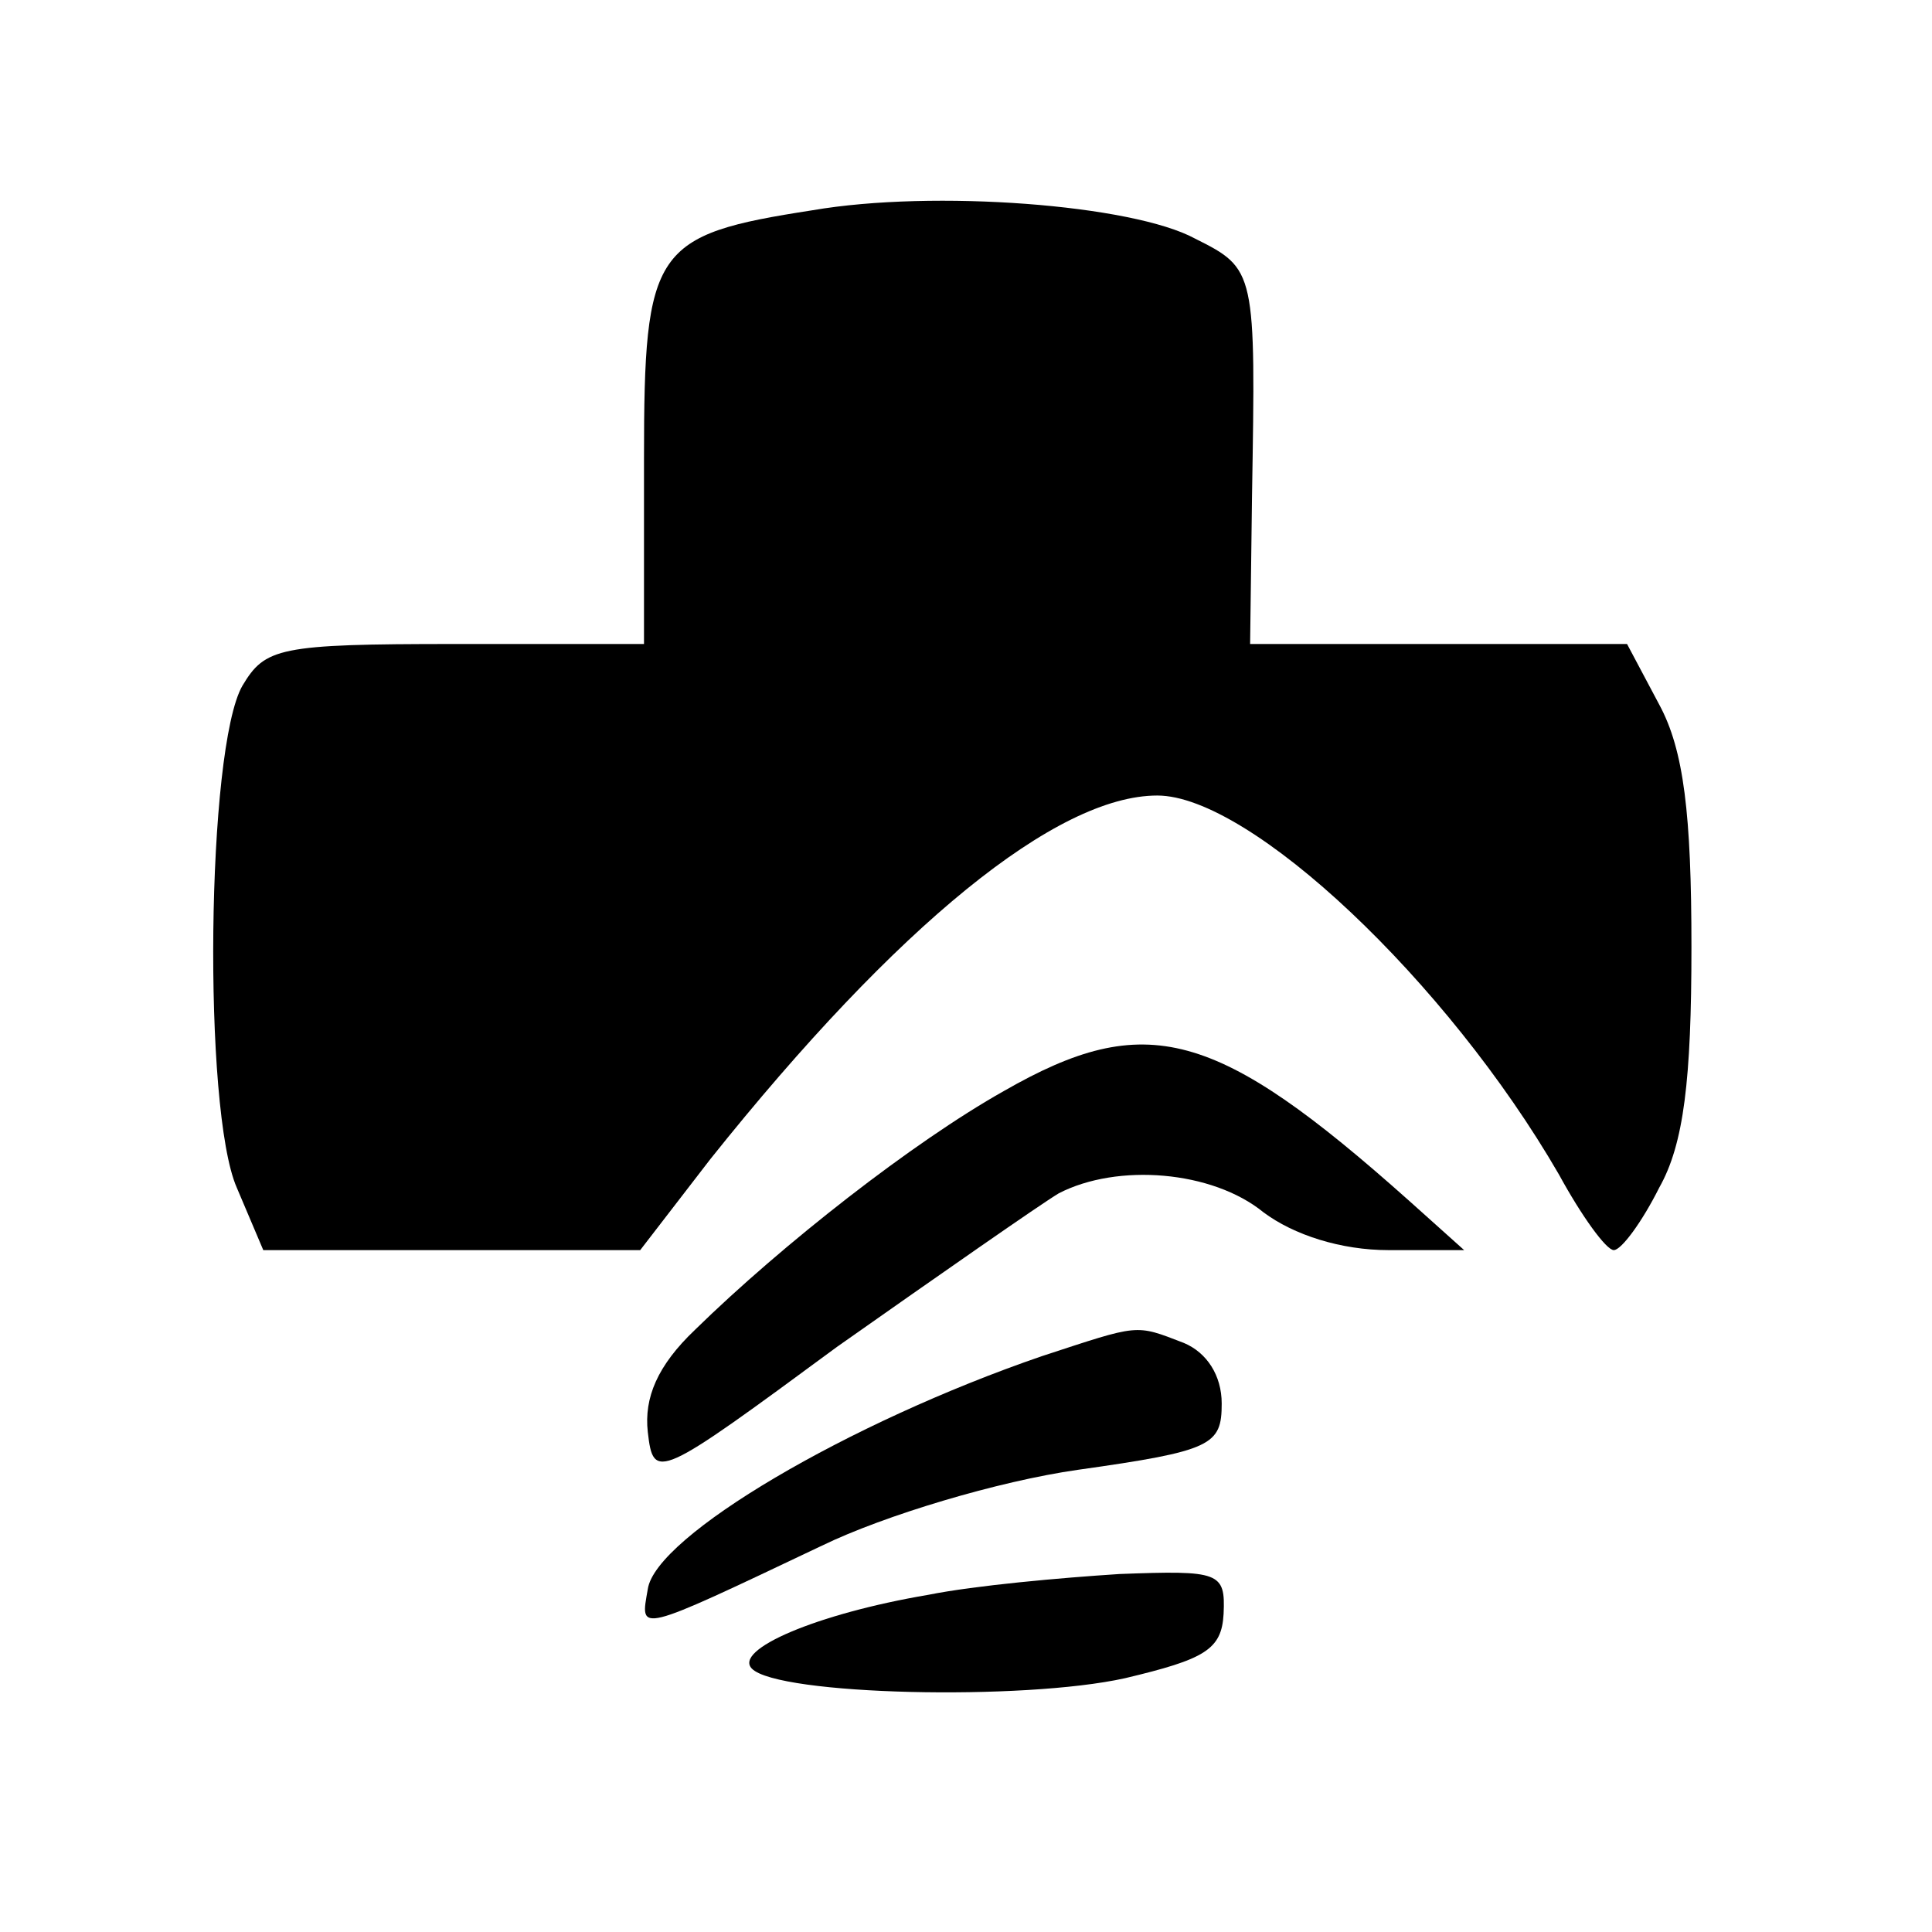 <?xml version="1.0" standalone="no"?>
<!DOCTYPE svg PUBLIC "-//W3C//DTD SVG 20010904//EN"
 "http://www.w3.org/TR/2001/REC-SVG-20010904/DTD/svg10.dtd">
<svg version="1.0" xmlns="http://www.w3.org/2000/svg"
 width="102pt" height="102pt" viewBox="0 0 102 102"
 preserveAspectRatio="xMidYMid meet">
<g transform="translate(0,102) scale(0.1,-0.1)"
fill="#000000" stroke="none">
<path d="M429 909 c-84 -13 -89 -20 -89 -131 l0 -98 -100 0 c-93 0 -100 -2
-112 -22 -19 -33 -21 -224 -3 -265 l14 -33 99 0 100 0 37 48 c99 124 183 192
236 192 49 0 153 -98 212 -200 12 -22 25 -40 29 -40 4 0 15 15 24 33 13 23 17
57 17 127 0 70 -4 104 -17 128 l-17 32 -99 0 -100 0 1 78 c2 119 2 120 -30
136 -33 18 -138 26 -202 15z"/>
<path d="M530 444 c-48 -27 -117 -81 -163 -126 -20 -19 -27 -36 -25 -54 3 -26
5 -25 100 45 54 38 107 75 117 81 31 16 81 12 108 -10 16 -12 41 -20 66 -20
l40 0 -29 26 c-102 91 -139 101 -214 58z"/>
<path d="M550 304 c-102 -35 -204 -95 -208 -123 -4 -23 -7 -24 92 23 33 16 93
34 135 40 71 10 76 13 76 35 0 15 -8 27 -20 32 -26 10 -23 10 -75 -7z"/>
<path d="M490 178 c-59 -10 -103 -29 -93 -39 14 -14 143 -17 197 -5 42 10 51
15 52 34 1 22 -2 23 -55 21 -31 -2 -76 -6 -101 -11z"/>
</g>
</svg>
